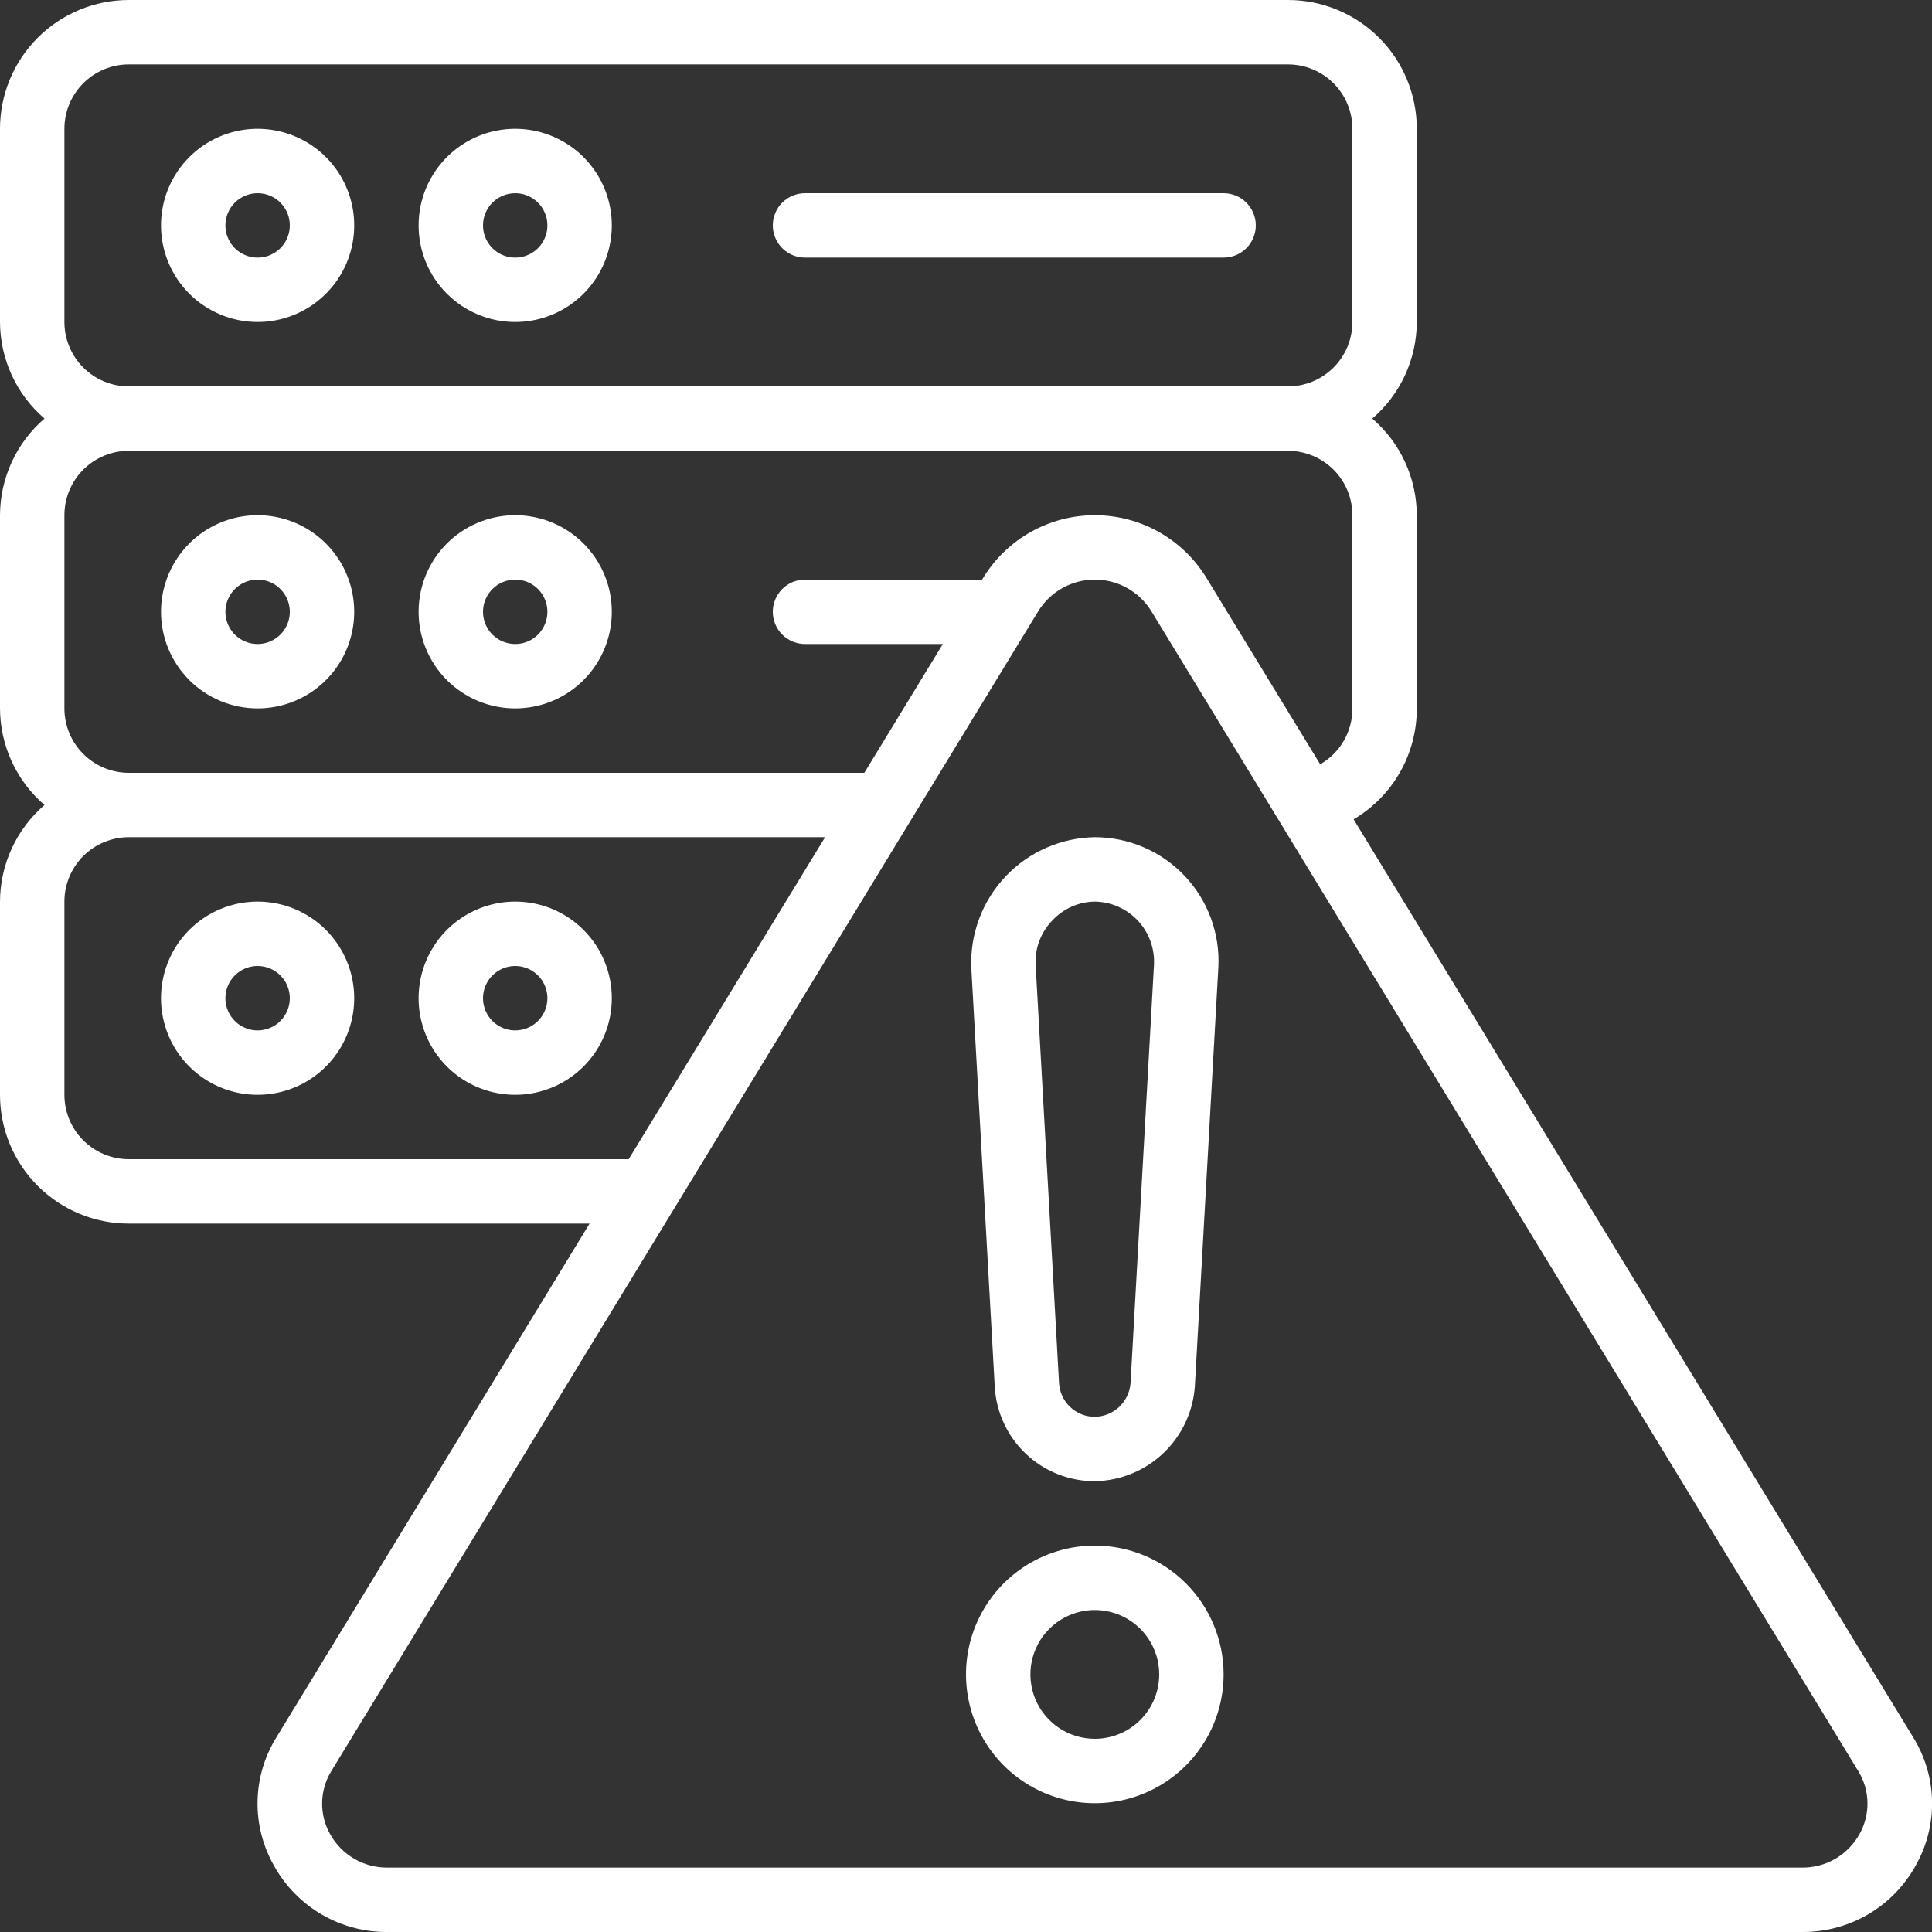 <svg width="512" height="512" viewBox="0 0 512 512" fill="none" xmlns="http://www.w3.org/2000/svg">
<rect x="0" y="0" width="512" height="512" fill="#333333" stroke="none"/>
<g clip-path="url(#clip0_640_344)">
<path d="M68.267 85.333C73.33 85.333 78.28 83.832 82.49 81.019C86.7 78.206 89.981 74.208 91.918 69.53C93.856 64.852 94.363 59.705 93.375 54.739C92.387 49.773 89.949 45.212 86.369 41.631C82.789 38.051 78.227 35.613 73.261 34.625C68.295 33.637 63.148 34.144 58.47 36.082C53.792 38.02 49.794 41.301 46.981 45.511C44.168 49.721 42.667 54.67 42.667 59.733C42.667 66.523 45.364 73.034 50.165 77.835C54.966 82.636 61.477 85.333 68.267 85.333ZM68.267 51.2C69.955 51.2 71.605 51.7 73.008 52.638C74.411 53.576 75.505 54.908 76.151 56.468C76.797 58.027 76.966 59.743 76.636 61.398C76.307 63.053 75.494 64.574 74.301 65.767C73.108 66.961 71.587 67.773 69.932 68.103C68.276 68.432 66.561 68.263 65.001 67.617C63.442 66.971 62.109 65.877 61.172 64.474C60.234 63.071 59.734 61.421 59.734 59.733C59.734 57.47 60.633 55.3 62.233 53.699C63.833 52.099 66.004 51.2 68.267 51.2Z" fill="white"/>
<path d="M136.534 85.333C141.597 85.333 146.546 83.832 150.756 81.019C154.966 78.206 158.247 74.208 160.185 69.53C162.123 64.852 162.629 59.705 161.642 54.739C160.654 49.773 158.216 45.212 154.636 41.631C151.055 38.051 146.494 35.613 141.528 34.625C136.562 33.637 131.415 34.144 126.737 36.082C122.059 38.02 118.061 41.301 115.248 45.511C112.435 49.721 110.934 54.67 110.934 59.733C110.934 66.523 113.631 73.034 118.432 77.835C123.233 82.636 129.744 85.333 136.534 85.333ZM136.534 51.2C138.221 51.2 139.871 51.7 141.274 52.638C142.678 53.576 143.772 54.908 144.417 56.468C145.063 58.027 145.232 59.743 144.903 61.398C144.574 63.053 143.761 64.574 142.568 65.767C141.374 66.961 139.854 67.773 138.198 68.103C136.543 68.432 134.827 68.263 133.268 67.617C131.709 66.971 130.376 65.877 129.438 64.474C128.501 63.071 128 61.421 128 59.733C128 57.47 128.899 55.3 130.5 53.699C132.1 52.099 134.27 51.2 136.534 51.2Z" fill="white"/>
<path d="M68.267 187.733C73.33 187.733 78.28 186.232 82.49 183.419C86.7 180.606 89.981 176.608 91.918 171.93C93.856 167.252 94.363 162.105 93.375 157.139C92.387 152.173 89.949 147.612 86.369 144.031C82.789 140.451 78.227 138.013 73.261 137.025C68.295 136.037 63.148 136.544 58.47 138.482C53.792 140.42 49.794 143.701 46.981 147.911C44.168 152.121 42.667 157.07 42.667 162.133C42.667 168.923 45.364 175.434 50.165 180.235C54.966 185.036 61.477 187.733 68.267 187.733ZM68.267 153.6C69.955 153.6 71.605 154.1 73.008 155.038C74.411 155.976 75.505 157.308 76.151 158.868C76.797 160.427 76.966 162.143 76.636 163.798C76.307 165.453 75.494 166.974 74.301 168.167C73.108 169.361 71.587 170.173 69.932 170.503C68.276 170.832 66.561 170.663 65.001 170.017C63.442 169.371 62.109 168.277 61.172 166.874C60.234 165.471 59.734 163.821 59.734 162.133C59.734 159.87 60.633 157.7 62.233 156.099C63.833 154.499 66.004 153.6 68.267 153.6Z" fill="white"/>
<path d="M136.534 187.733C141.597 187.733 146.546 186.232 150.756 183.419C154.966 180.606 158.247 176.608 160.185 171.93C162.123 167.252 162.629 162.105 161.642 157.139C160.654 152.173 158.216 147.612 154.636 144.031C151.055 140.451 146.494 138.013 141.528 137.025C136.562 136.037 131.415 136.544 126.737 138.482C122.059 140.42 118.061 143.701 115.248 147.911C112.435 152.121 110.934 157.07 110.934 162.133C110.934 168.923 113.631 175.434 118.432 180.235C123.233 185.036 129.744 187.733 136.534 187.733ZM136.534 153.6C138.221 153.6 139.871 154.1 141.274 155.038C142.678 155.976 143.772 157.308 144.417 158.868C145.063 160.427 145.232 162.143 144.903 163.798C144.574 165.453 143.761 166.974 142.568 168.167C141.374 169.361 139.854 170.173 138.198 170.503C136.543 170.832 134.827 170.663 133.268 170.017C131.709 169.371 130.376 168.277 129.438 166.874C128.501 165.471 128 163.821 128 162.133C128 159.87 128.899 157.7 130.5 156.099C132.1 154.499 134.27 153.6 136.534 153.6Z" fill="white"/>
<path d="M68.267 238.933C63.204 238.933 58.254 240.435 54.044 243.248C49.834 246.061 46.553 250.059 44.616 254.737C42.678 259.414 42.171 264.562 43.159 269.528C44.147 274.494 46.585 279.055 50.165 282.635C53.745 286.215 58.307 288.654 63.273 289.641C68.239 290.629 73.386 290.122 78.064 288.185C82.742 286.247 86.74 282.966 89.553 278.756C92.366 274.546 93.867 269.597 93.867 264.533C93.867 257.744 91.17 251.232 86.369 246.431C81.568 241.63 75.056 238.933 68.267 238.933ZM68.267 273.067C66.579 273.067 64.929 272.566 63.526 271.629C62.123 270.691 61.029 269.358 60.383 267.799C59.737 266.24 59.568 264.524 59.898 262.869C60.227 261.213 61.04 259.693 62.233 258.499C63.426 257.306 64.947 256.493 66.602 256.164C68.257 255.835 69.973 256.004 71.533 256.65C73.092 257.295 74.425 258.389 75.362 259.792C76.3 261.196 76.8 262.846 76.8 264.533C76.8 266.797 75.901 268.967 74.301 270.567C72.701 272.168 70.53 273.067 68.267 273.067Z" fill="white"/>
<path d="M136.534 238.933C131.47 238.933 126.521 240.435 122.311 243.248C118.101 246.061 114.82 250.059 112.882 254.737C110.945 259.414 110.438 264.562 111.426 269.528C112.413 274.494 114.851 279.055 118.432 282.635C122.012 286.215 126.573 288.654 131.539 289.641C136.505 290.629 141.653 290.122 146.33 288.185C151.008 286.247 155.006 282.966 157.819 278.756C160.632 274.546 162.134 269.597 162.134 264.533C162.134 257.744 159.436 251.232 154.636 246.431C149.835 241.63 143.323 238.933 136.534 238.933ZM136.534 273.067C134.846 273.067 133.196 272.566 131.793 271.629C130.389 270.691 129.296 269.358 128.65 267.799C128.004 266.24 127.835 264.524 128.164 262.869C128.494 261.213 129.306 259.693 130.5 258.499C131.693 257.306 133.214 256.493 134.869 256.164C136.524 255.835 138.24 256.004 139.799 256.65C141.358 257.295 142.691 258.389 143.629 259.792C144.566 261.196 145.067 262.846 145.067 264.533C145.067 266.797 144.168 268.967 142.568 270.567C140.967 272.168 138.797 273.067 136.534 273.067Z" fill="white"/>
<path d="M290.133 409.6C283.382 409.6 276.783 411.602 271.17 415.353C265.557 419.103 261.182 424.434 258.598 430.671C256.015 436.908 255.339 443.771 256.656 450.393C257.973 457.014 261.224 463.096 265.997 467.869C270.771 472.643 276.853 475.894 283.474 477.211C290.095 478.528 296.959 477.852 303.196 475.269C309.433 472.685 314.764 468.31 318.514 462.697C322.265 457.084 324.267 450.484 324.267 443.733C324.267 434.681 320.671 425.999 314.269 419.598C307.868 413.196 299.186 409.6 290.133 409.6ZM290.133 460.8C286.758 460.8 283.458 459.799 280.652 457.924C277.845 456.049 275.658 453.383 274.366 450.265C273.074 447.146 272.736 443.714 273.395 440.404C274.053 437.093 275.679 434.052 278.065 431.665C280.452 429.279 283.493 427.653 286.804 426.995C290.114 426.336 293.546 426.674 296.664 427.966C299.783 429.258 302.448 431.445 304.324 434.252C306.199 437.058 307.2 440.358 307.2 443.733C307.2 448.26 305.402 452.601 302.201 455.801C299.001 459.002 294.66 460.8 290.133 460.8Z" fill="white"/>
<path d="M358.724 217.131C363.838 214.118 368.073 209.819 371.011 204.662C373.948 199.505 375.484 193.668 375.467 187.733V136.533C375.452 131.67 374.391 126.867 372.356 122.45C370.321 118.033 367.36 114.105 363.674 110.933C367.36 107.761 370.321 103.834 372.356 99.417C374.391 95 375.452 90.197 375.467 85.333V34.133C375.467 25.081 371.87 16.399 365.469 9.997C359.068 3.596 350.386 0 341.333 0L34.133 0C25.081 0 16.399 3.596 9.997 9.997C3.596 16.399 0 25.081 0 34.133L0 85.333C0.015 90.197 1.076 95 3.111 99.417C5.146 103.834 8.107 107.761 11.793 110.933C8.107 114.105 5.146 118.033 3.111 122.45C1.076 126.867 0.015 131.67 0 136.533L0 187.733C0.015 192.597 1.076 197.4 3.111 201.817C5.146 206.234 8.107 210.161 11.793 213.333C8.107 216.505 5.146 220.433 3.111 224.85C1.076 229.267 0.015 234.07 0 238.933L0 290.133C0 299.186 3.596 307.868 9.997 314.269C16.399 320.671 25.081 324.267 34.133 324.267H156.237L73.25 460.408C70.088 465.503 68.361 471.359 68.253 477.355C68.145 483.352 69.659 489.266 72.636 494.473C75.612 499.833 79.98 504.291 85.279 507.376C90.577 510.461 96.61 512.058 102.741 512H477.525C483.656 512.058 489.689 510.461 494.988 507.376C500.287 504.291 504.655 499.833 507.631 494.473C510.607 489.266 512.122 483.352 512.014 477.355C511.905 471.359 510.179 465.503 507.017 460.408L358.724 217.131ZM17.067 34.133C17.067 29.607 18.865 25.266 22.065 22.065C25.266 18.865 29.607 17.067 34.133 17.067H341.333C345.86 17.067 350.201 18.865 353.401 22.065C356.602 25.266 358.4 29.607 358.4 34.133V85.333C358.4 89.86 356.602 94.201 353.401 97.401C350.201 100.602 345.86 102.4 341.333 102.4H34.133C29.607 102.4 25.266 100.602 22.065 97.401C18.865 94.201 17.067 89.86 17.067 85.333V34.133ZM17.067 136.533C17.067 132.007 18.865 127.666 22.065 124.465C25.266 121.265 29.607 119.467 34.133 119.467H341.333C345.86 119.467 350.201 121.265 353.401 124.465C356.602 127.666 358.4 132.007 358.4 136.533V187.733C358.415 190.737 357.633 193.69 356.134 196.292C354.634 198.895 352.472 201.053 349.867 202.547L319.633 153.003C316.53 147.968 312.19 143.812 307.026 140.929C301.863 138.046 296.047 136.533 290.133 136.533C284.219 136.533 278.404 138.046 273.24 140.929C268.077 143.812 263.737 147.968 260.634 153.003L260.267 153.6H213.333C211.07 153.6 208.9 154.499 207.299 156.099C205.699 157.7 204.8 159.87 204.8 162.133C204.8 164.397 205.699 166.567 207.299 168.167C208.9 169.768 211.07 170.667 213.333 170.667H249.865L229.06 204.8H34.133C29.607 204.8 25.266 203.002 22.065 199.801C18.865 196.601 17.067 192.26 17.067 187.733V136.533ZM34.133 307.2C29.607 307.2 25.266 305.402 22.065 302.201C18.865 299.001 17.067 294.66 17.067 290.133V238.933C17.067 234.407 18.865 230.066 22.065 226.865C25.266 223.665 29.607 221.867 34.133 221.867H218.658L166.605 307.2H34.133ZM492.749 486.127C491.238 488.829 489.027 491.073 486.347 492.623C483.668 494.173 480.62 494.971 477.525 494.933H102.741C99.646 494.971 96.599 494.173 93.919 492.623C91.24 491.073 89.028 488.829 87.518 486.127C86.057 483.558 85.314 480.644 85.367 477.689C85.419 474.735 86.266 471.849 87.817 469.333L275.2 161.886C276.78 159.35 278.981 157.258 281.593 155.808C284.206 154.357 287.145 153.596 290.133 153.596C293.122 153.596 296.061 154.357 298.673 155.808C301.286 157.258 303.486 159.35 305.067 161.886L492.45 469.333C494.001 471.849 494.847 474.735 494.9 477.689C494.952 480.644 494.209 483.558 492.749 486.127Z" fill="white"/>
<path d="M290.134 392.533C296.892 392.418 303.362 389.776 308.27 385.128C313.177 380.48 316.166 374.162 316.647 367.42L322.876 256.393C323.11 251.947 322.437 247.501 320.897 243.324C319.357 239.147 316.984 235.327 313.92 232.097C310.857 228.867 307.169 226.294 303.079 224.535C298.99 222.777 294.585 221.869 290.134 221.867C285.7 221.936 281.324 222.891 277.264 224.675C273.205 226.46 269.542 229.037 266.493 232.257C263.443 235.477 261.068 239.273 259.506 243.424C257.945 247.575 257.229 251.995 257.4 256.427L263.612 367.36C263.956 374.158 266.902 380.564 271.839 385.25C276.776 389.937 283.327 392.544 290.134 392.533ZM278.87 243.942C280.31 242.388 282.051 241.143 283.988 240.282C285.924 239.421 288.015 238.962 290.134 238.933C292.259 238.965 294.356 239.421 296.302 240.275C298.249 241.129 300.005 242.363 301.467 243.906C302.929 245.448 304.068 247.267 304.817 249.256C305.565 251.246 305.909 253.364 305.826 255.488C305.826 255.488 299.631 366.08 299.606 366.507C299.433 368.914 298.365 371.169 296.611 372.828C294.858 374.487 292.547 375.428 290.134 375.467C287.699 375.472 285.356 374.54 283.591 372.863C281.826 371.187 280.774 368.895 280.653 366.464C280.653 366.464 274.449 255.599 274.441 255.531C274.351 253.399 274.698 251.272 275.459 249.28C276.221 247.287 277.381 245.471 278.87 243.942Z" fill="white"/>
<path d="M213.333 68.267H324.266C326.53 68.267 328.7 67.368 330.3 65.767C331.901 64.167 332.8 61.996 332.8 59.733C332.8 57.47 331.901 55.3 330.3 53.699C328.7 52.099 326.53 51.2 324.266 51.2H213.333C211.07 51.2 208.899 52.099 207.299 53.699C205.699 55.3 204.8 57.47 204.8 59.733C204.8 61.996 205.699 64.167 207.299 65.767C208.899 67.368 211.07 68.267 213.333 68.267Z" fill="white"/>
</g>
<defs>
<clipPath id="clip0_640_344">
<rect width="512" height="512" fill="white"/>
</clipPath>
</defs>
</svg>
